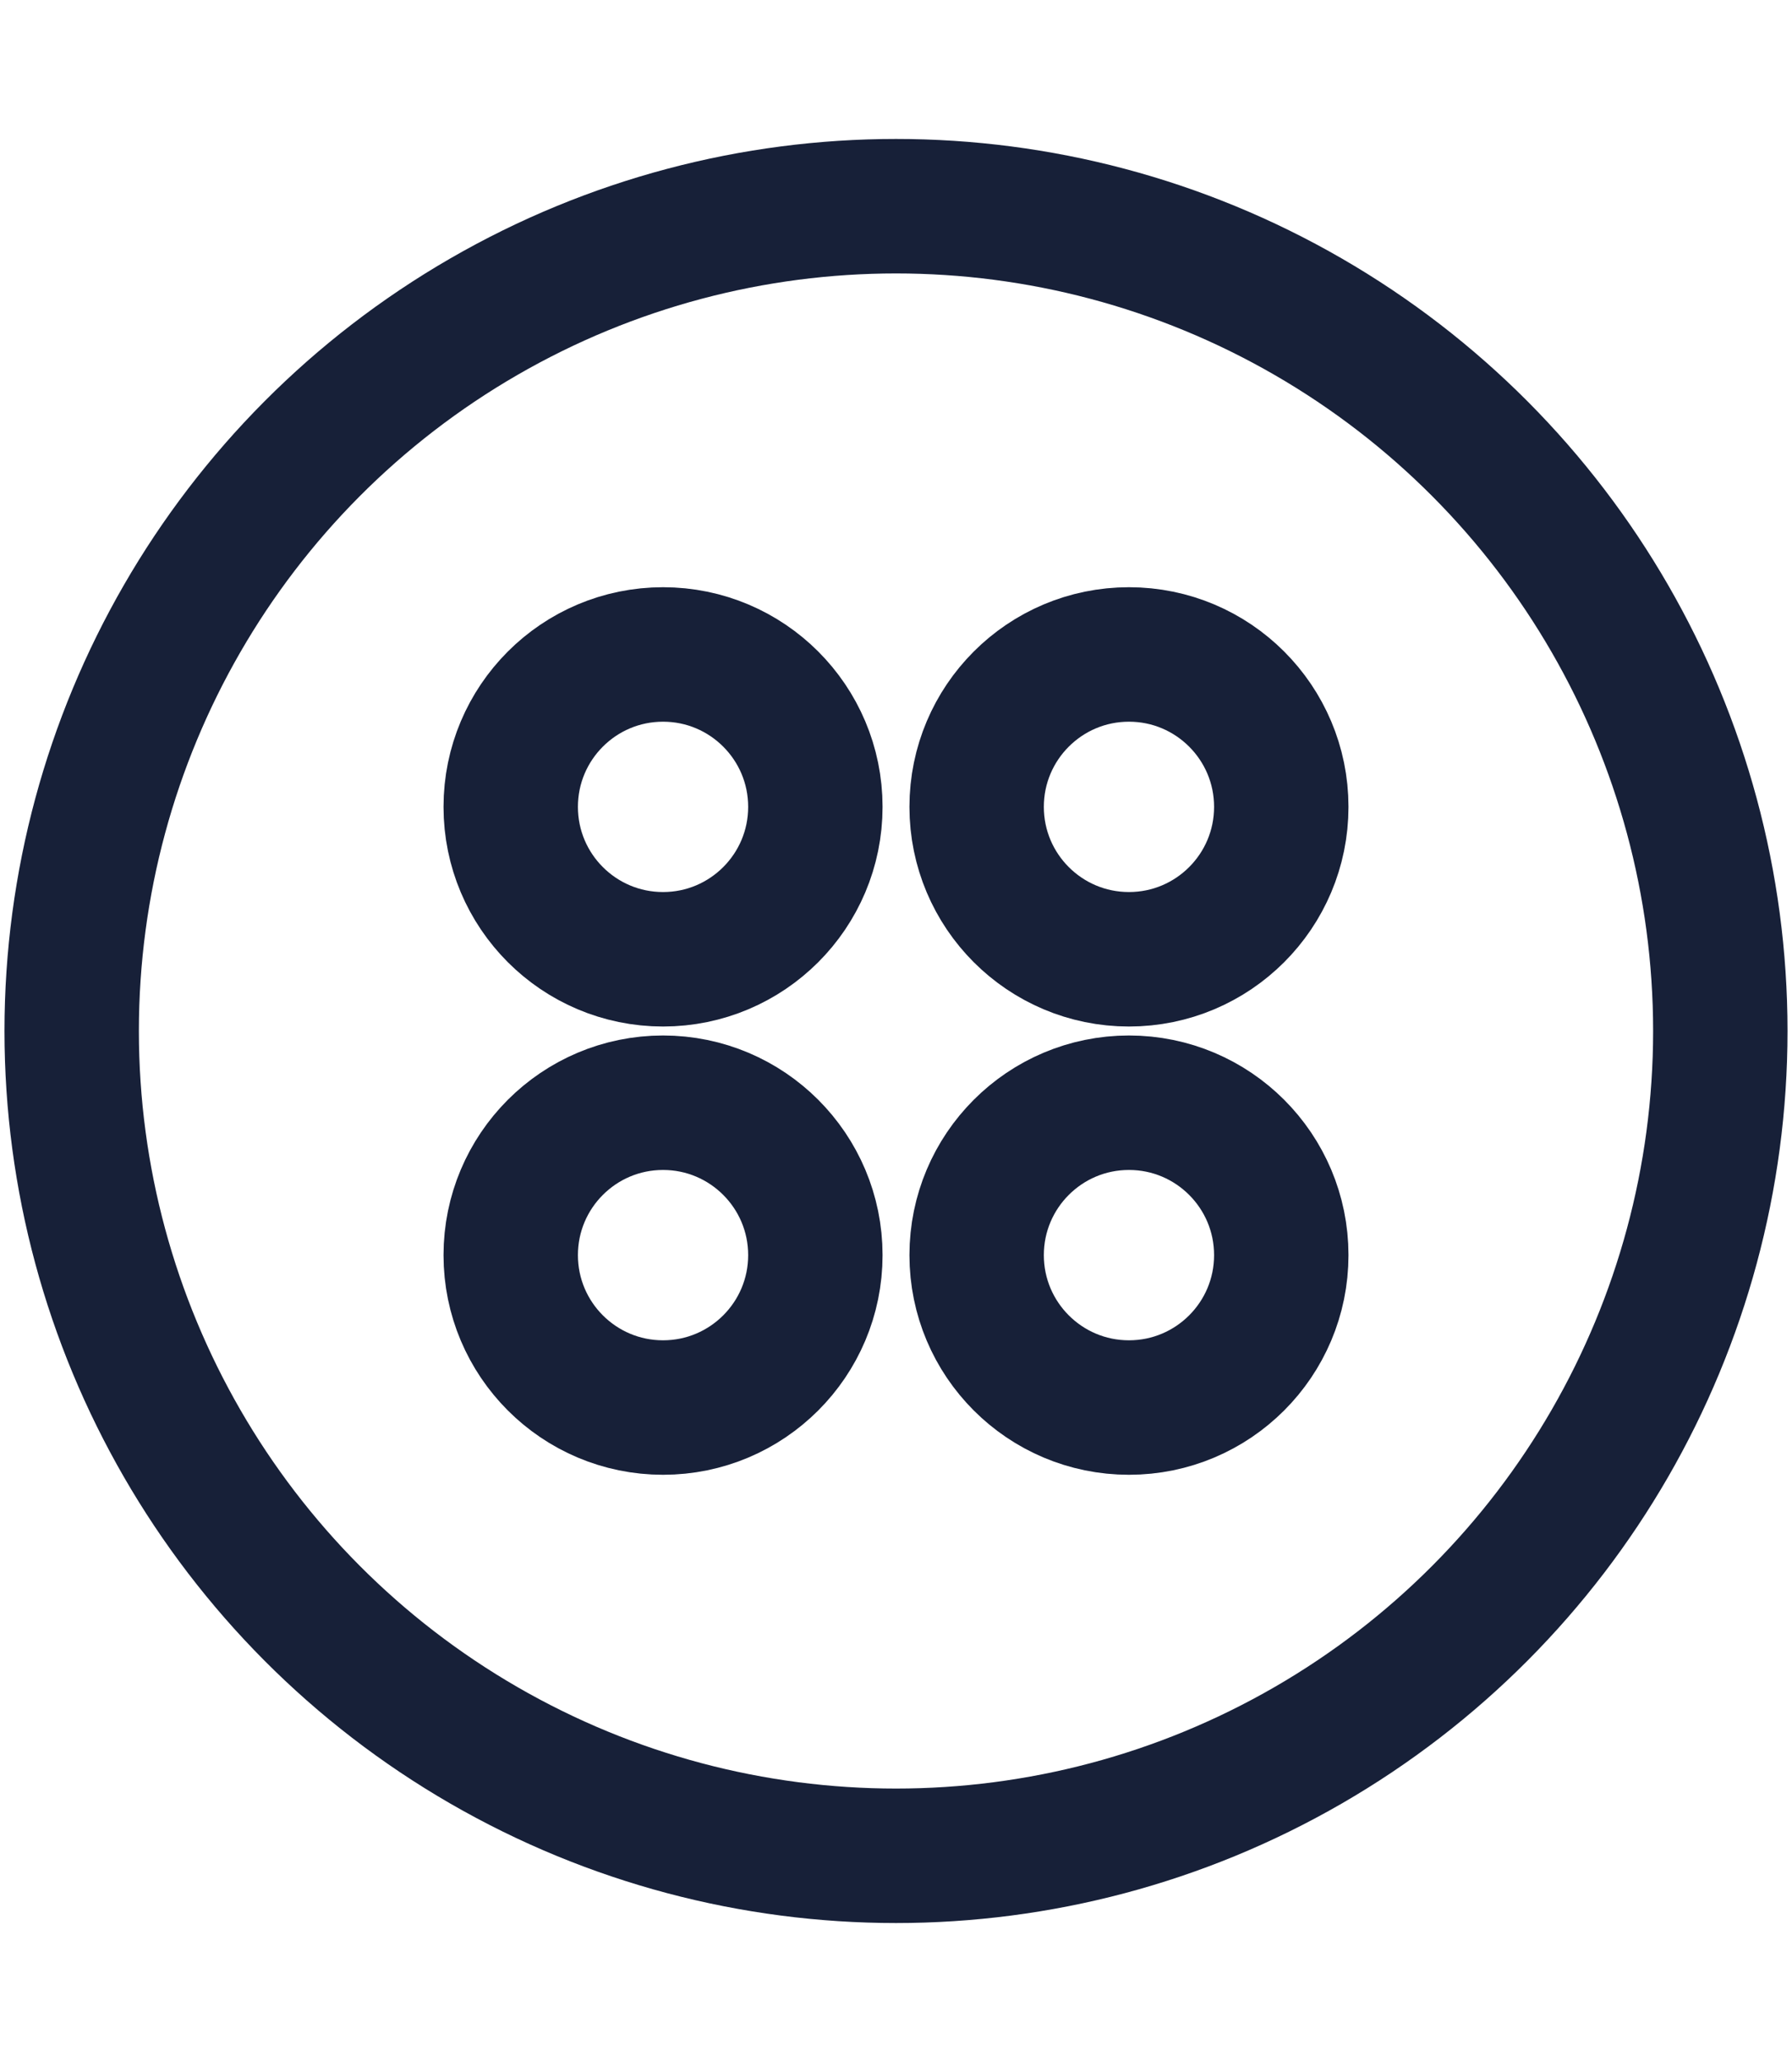 <?xml version="1.0" encoding="UTF-8"?> <!-- Generator: Adobe Illustrator 25.0.0, SVG Export Plug-In . SVG Version: 6.00 Build 0) --> <svg xmlns="http://www.w3.org/2000/svg" xmlns:xlink="http://www.w3.org/1999/xlink" id="Слой_1" x="0px" y="0px" viewBox="0 0 20 23" style="enable-background:new 0 0 20 23;" xml:space="preserve"> <style type="text/css"> .st0{fill:none;stroke:#172038;stroke-width:1.5;} .st1{fill:none;stroke:#172038;stroke-width:1.5;stroke-linecap:round;} .st2{fill:none;stroke:#172038;stroke-width:1.5;stroke-linecap:round;stroke-linejoin:round;} </style> <circle class="st0" cx="-23.7" cy="-28.3" r="9.2"></circle> <circle class="st0" cx="-23.7" cy="-28.3" r="2.3"></circle> <circle class="st0" cx="10" cy="11.5" r="9.2"></circle> <circle class="st0" cx="23.6" cy="-29.4" r="9.2"></circle> <g> <path class="st0" d="M21.9-30.3h-0.7c-0.4,0-0.7-0.3-0.7-0.7v-0.7c0-0.4,0.3-0.7,0.7-0.7h0.7c0.4,0,0.7,0.3,0.7,0.7v0.7 C22.6-30.6,22.3-30.3,21.9-30.3z"></path> <path class="st0" d="M25.9-30.3h-0.7c-0.4,0-0.7-0.3-0.7-0.7v-0.7c0-0.4,0.3-0.7,0.7-0.7h0.7c0.4,0,0.7,0.3,0.7,0.7v0.7 C26.5-30.6,26.2-30.3,25.9-30.3z"></path> <path class="st0" d="M21.9-26.4h-0.7c-0.4,0-0.7-0.3-0.7-0.7v-0.7c0-0.4,0.3-0.7,0.7-0.7h0.7c0.4,0,0.7,0.3,0.7,0.7v0.7 C22.6-26.7,22.3-26.4,21.9-26.4z"></path> <path class="st0" d="M25.9-26.4h-0.7c-0.4,0-0.7-0.3-0.7-0.7v-0.7c0-0.4,0.3-0.7,0.7-0.7h0.7c0.4,0,0.7,0.3,0.7,0.7v0.7 C26.5-26.7,26.2-26.4,25.9-26.4z"></path> </g> <g> <circle class="st0" cx="1.4" cy="-28.3" r="9.2"></circle> <path class="st0" d="M3.1-26h-3.4C-0.7-26-1-26.3-1-26.6V-30c0-0.4,0.3-0.7,0.7-0.7h3.4c0.4,0,0.7,0.3,0.7,0.7v3.4 C3.8-26.3,3.5-26,3.1-26z"></path> </g> <circle class="st0" cx="44.3" cy="-28.3" r="9.2"></circle> <g> <circle class="st0" cx="7.4" cy="9" r="1.7"></circle> <circle class="st0" cx="7.4" cy="14" r="1.7"></circle> <circle class="st0" cx="12.6" cy="9" r="1.7"></circle> <circle class="st0" cx="12.6" cy="14" r="1.7"></circle> </g> <circle class="st0" cx="138.7" cy="-23.3" r="9.2"></circle> <g> <path class="st0" d="M41.4-28.8l2.4-2.4c0.3-0.3,0.7-0.3,1,0l2.4,2.4c0.3,0.3,0.3,0.7,0,1l-2.4,2.4c-0.3,0.3-0.7,0.3-1,0l-2.4-2.4 C41.1-28.1,41.1-28.6,41.4-28.8z"></path> <g> <path class="st1" d="M47.3-31.4c2.4-2.4,1-1,1-1"></path> <path class="st1" d="M39.8-23.9c2.4-2.4,1-1,1-1"></path> </g> <g> <path class="st1" d="M41.2-31.4c-2.4-2.4-1-1-1-1"></path> <path class="st1" d="M48.7-23.9c-2.4-2.4-1-1-1-1"></path> </g> </g> <circle class="st0" cx="95.8" cy="-23.6" r="2.3"></circle> <circle class="st0" cx="95.9" cy="-23.6" r="9.2"></circle> <path class="st1" d="M95.8-28.3c0-3.5,0-1.5,0-1.5"></path> <g> <path class="st1" d="M90.1-20c3-1.8,1.3-0.7,1.3-0.7"></path> <path class="st1" d="M101.7-20c-3-1.8-1.3-0.7-1.3-0.7"></path> </g> <g> <path class="st1" d="M138.7-27.7c0-3.5,0-1.5,0-1.5"></path> <g> <path class="st1" d="M133-20.2c3-1.8,1.3-0.7,1.3-0.7"></path> <path class="st1" d="M144.5-20.2c-3-1.8-1.3-0.7-1.3-0.7"></path> </g> <polygon class="st2" points="142.3,-25.4 135.1,-25.6 138.6,-19.3 "></polygon> </g> <circle class="st0" cx="117.4" cy="-23.8" r="9.2"></circle> <polygon class="st2" points="117.4,-27.9 113.8,-21.7 121,-21.7 "></polygon> </svg> 